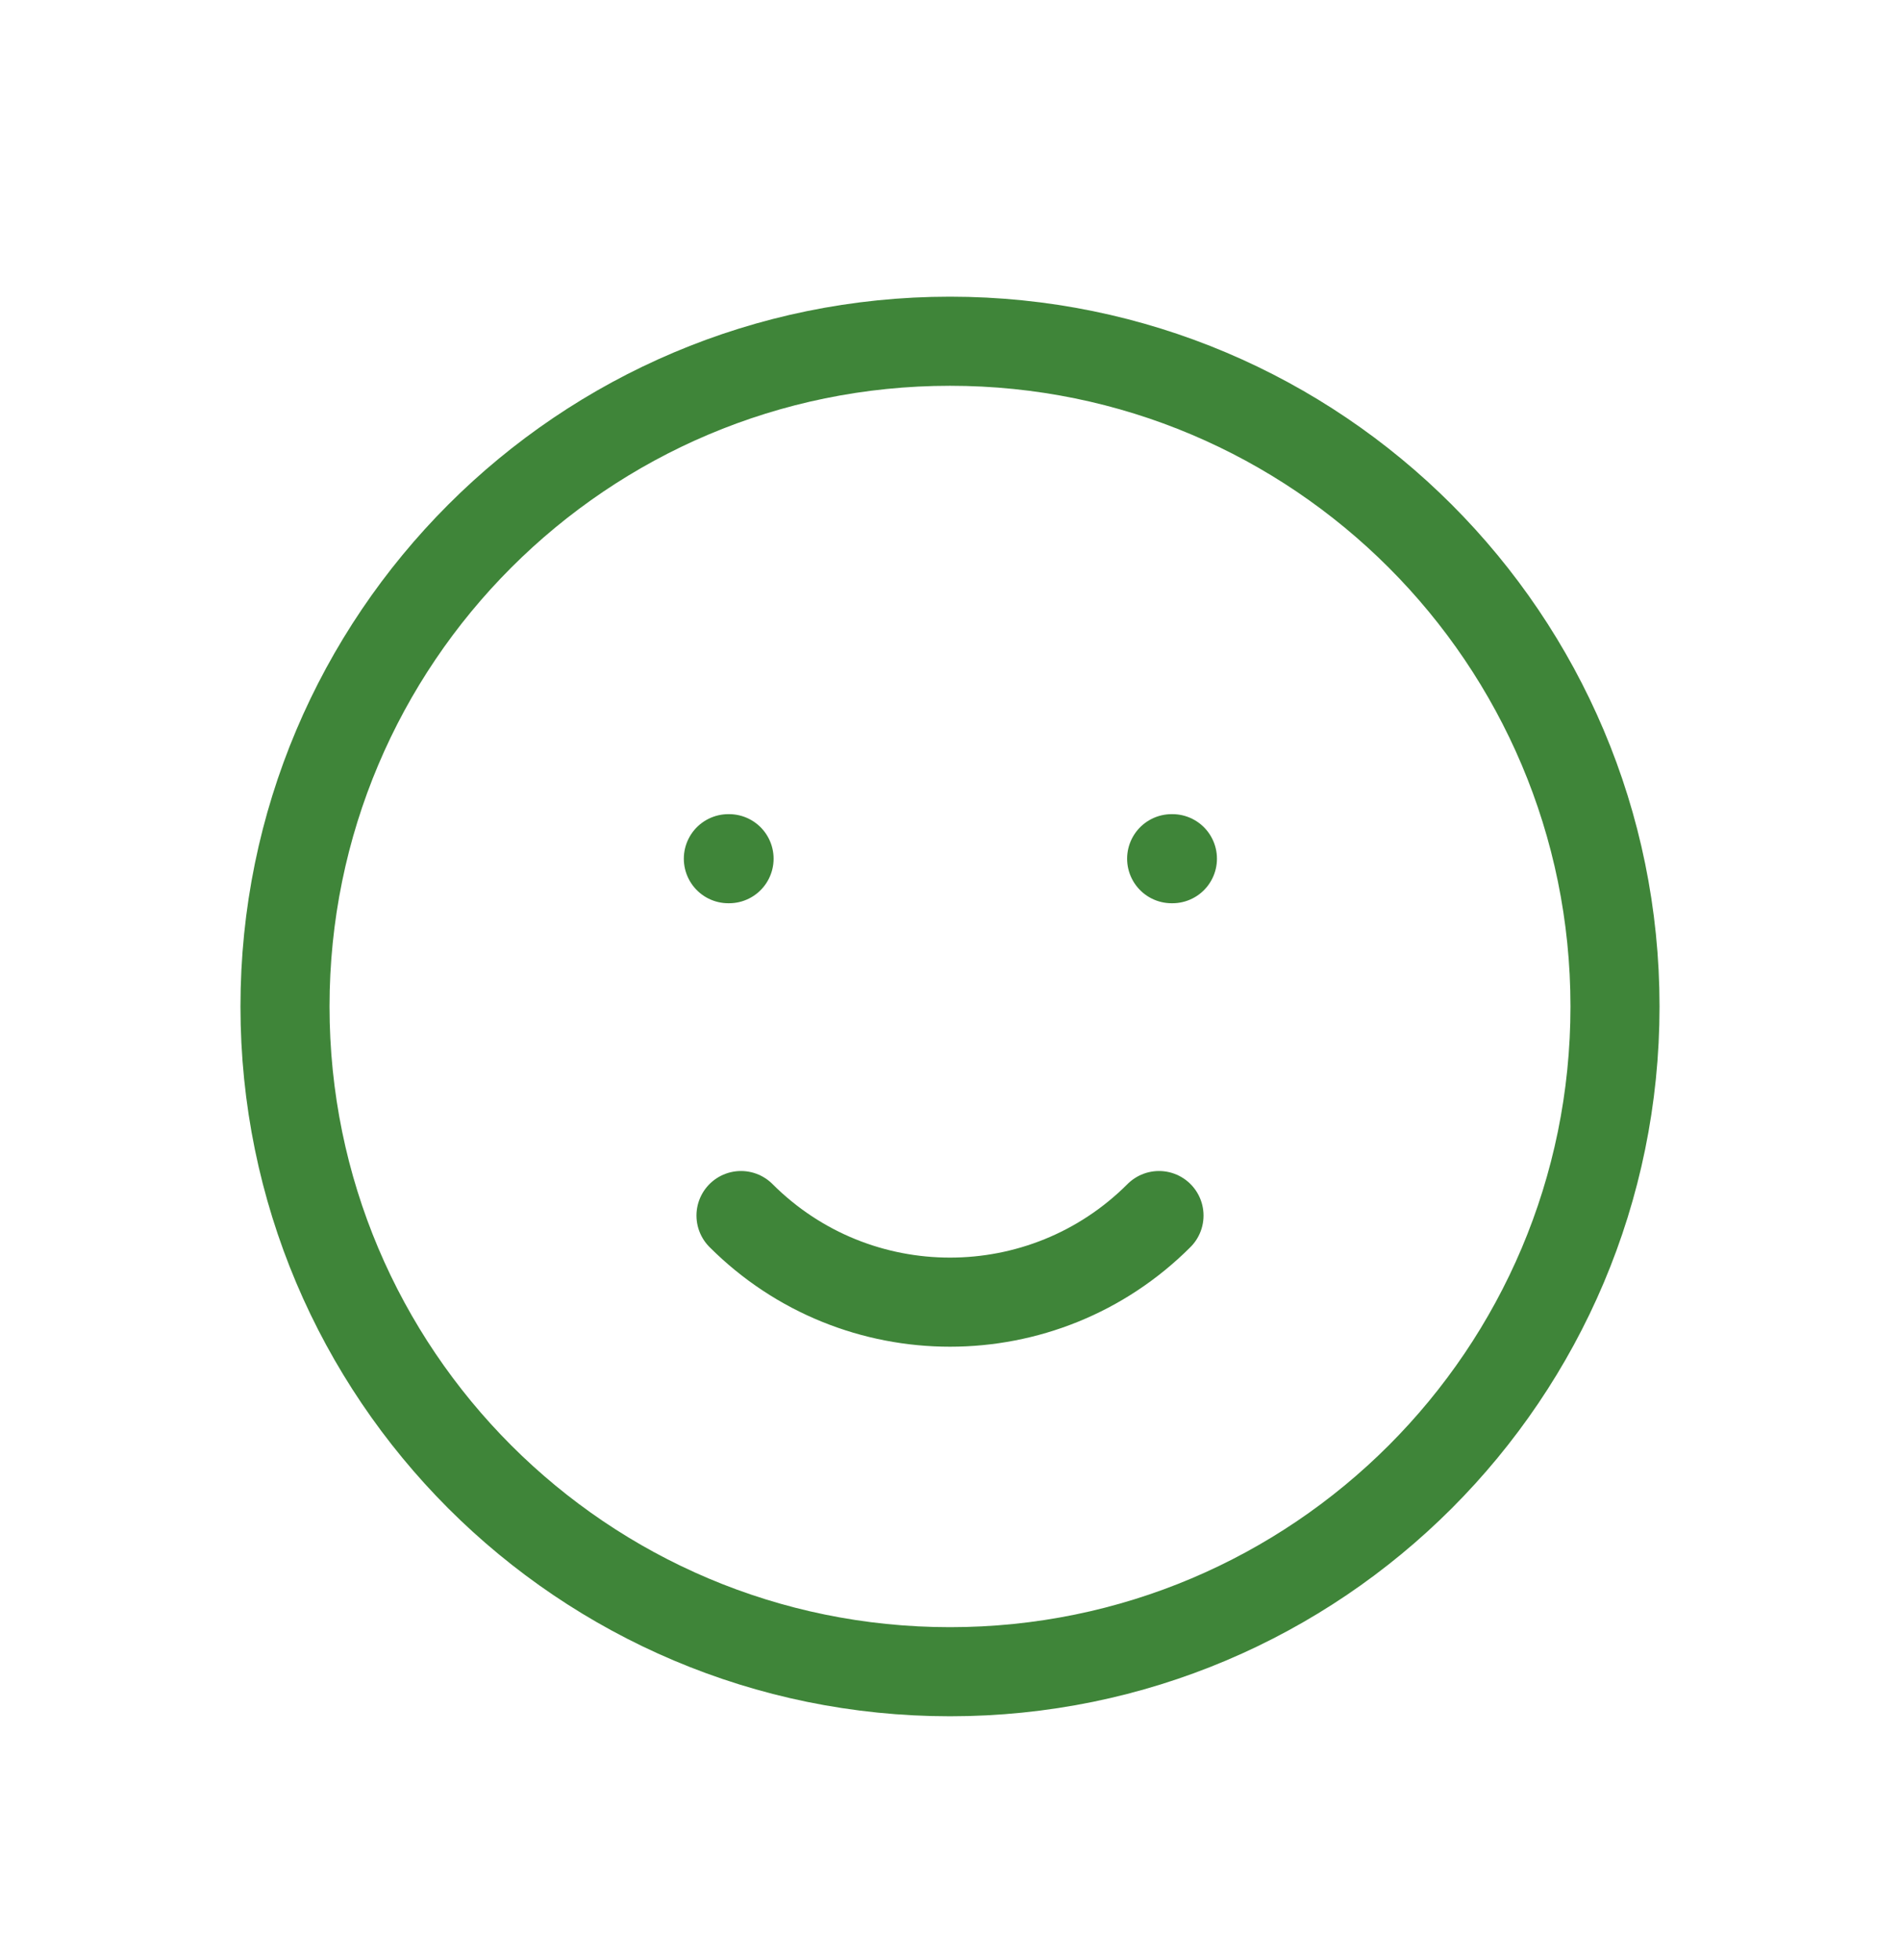 <svg width="32" height="33" viewBox="0 0 32 33" fill="none" xmlns="http://www.w3.org/2000/svg">
<path d="M19.52 20.465C17.576 22.409 14.424 22.409 12.48 20.465M12.267 14.457H12.279M19.733 14.457H19.746M27.2 16.945C27.2 23.131 22.185 28.145 16 28.145C9.814 28.145 4.8 23.131 4.8 16.945C4.8 10.76 9.814 5.745 16 5.745C22.185 5.745 27.2 10.76 27.2 16.945Z" stroke="#3F8539" stroke-width="1.5" stroke-linecap="round" stroke-linejoin="round"/>
</svg>
